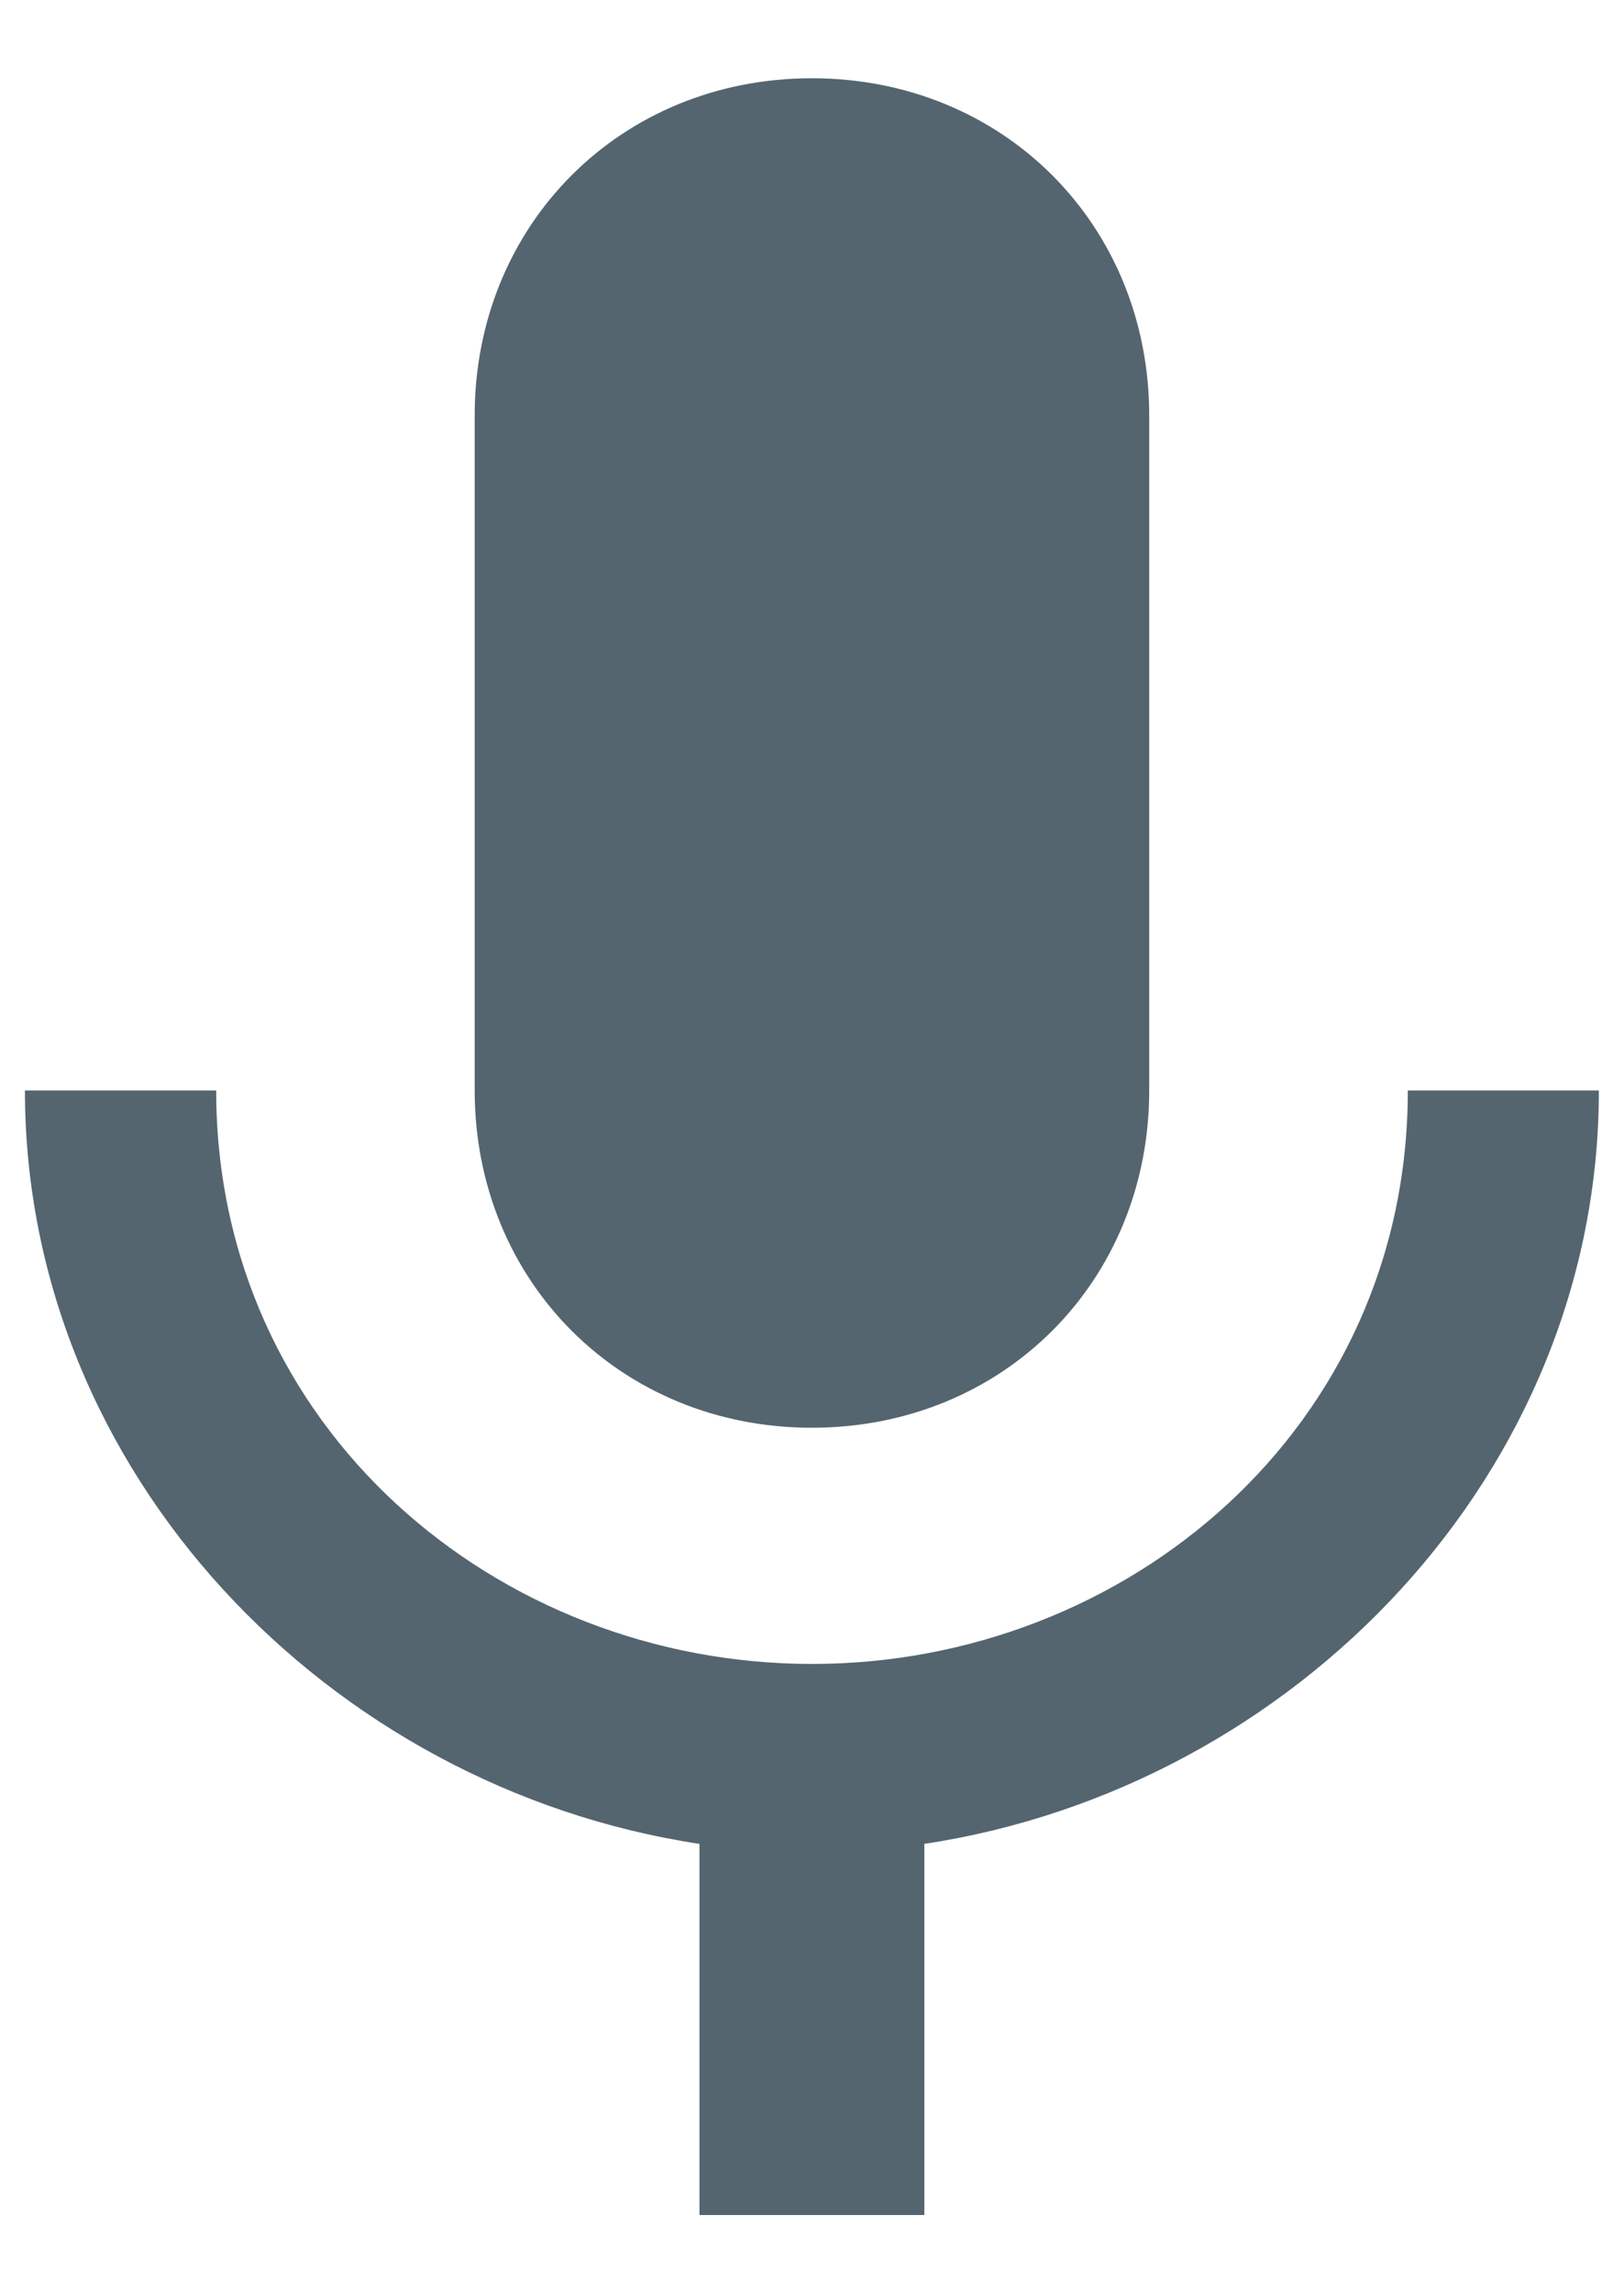 <svg width="17" height="24" viewBox="0 0 17 24" fill="none" xmlns="http://www.w3.org/2000/svg">
<path id="Vector" d="M8.499 14.942C10.5 14.942 12.03 13.412 12.03 11.411V4.35C12.03 2.349 10.5 0.819 8.499 0.819C6.498 0.819 4.969 2.35 4.969 4.35V11.411C4.969 13.412 6.499 14.942 8.499 14.942ZM14.737 11.412C14.737 14.943 11.795 17.414 8.5 17.414C5.205 17.414 2.263 14.943 2.263 11.412H0.261C0.261 15.413 3.439 18.709 7.322 19.297V23.181H9.676V19.297C13.56 18.709 16.737 15.413 16.737 11.412H14.737Z" fill="#54656F"/>
</svg>
